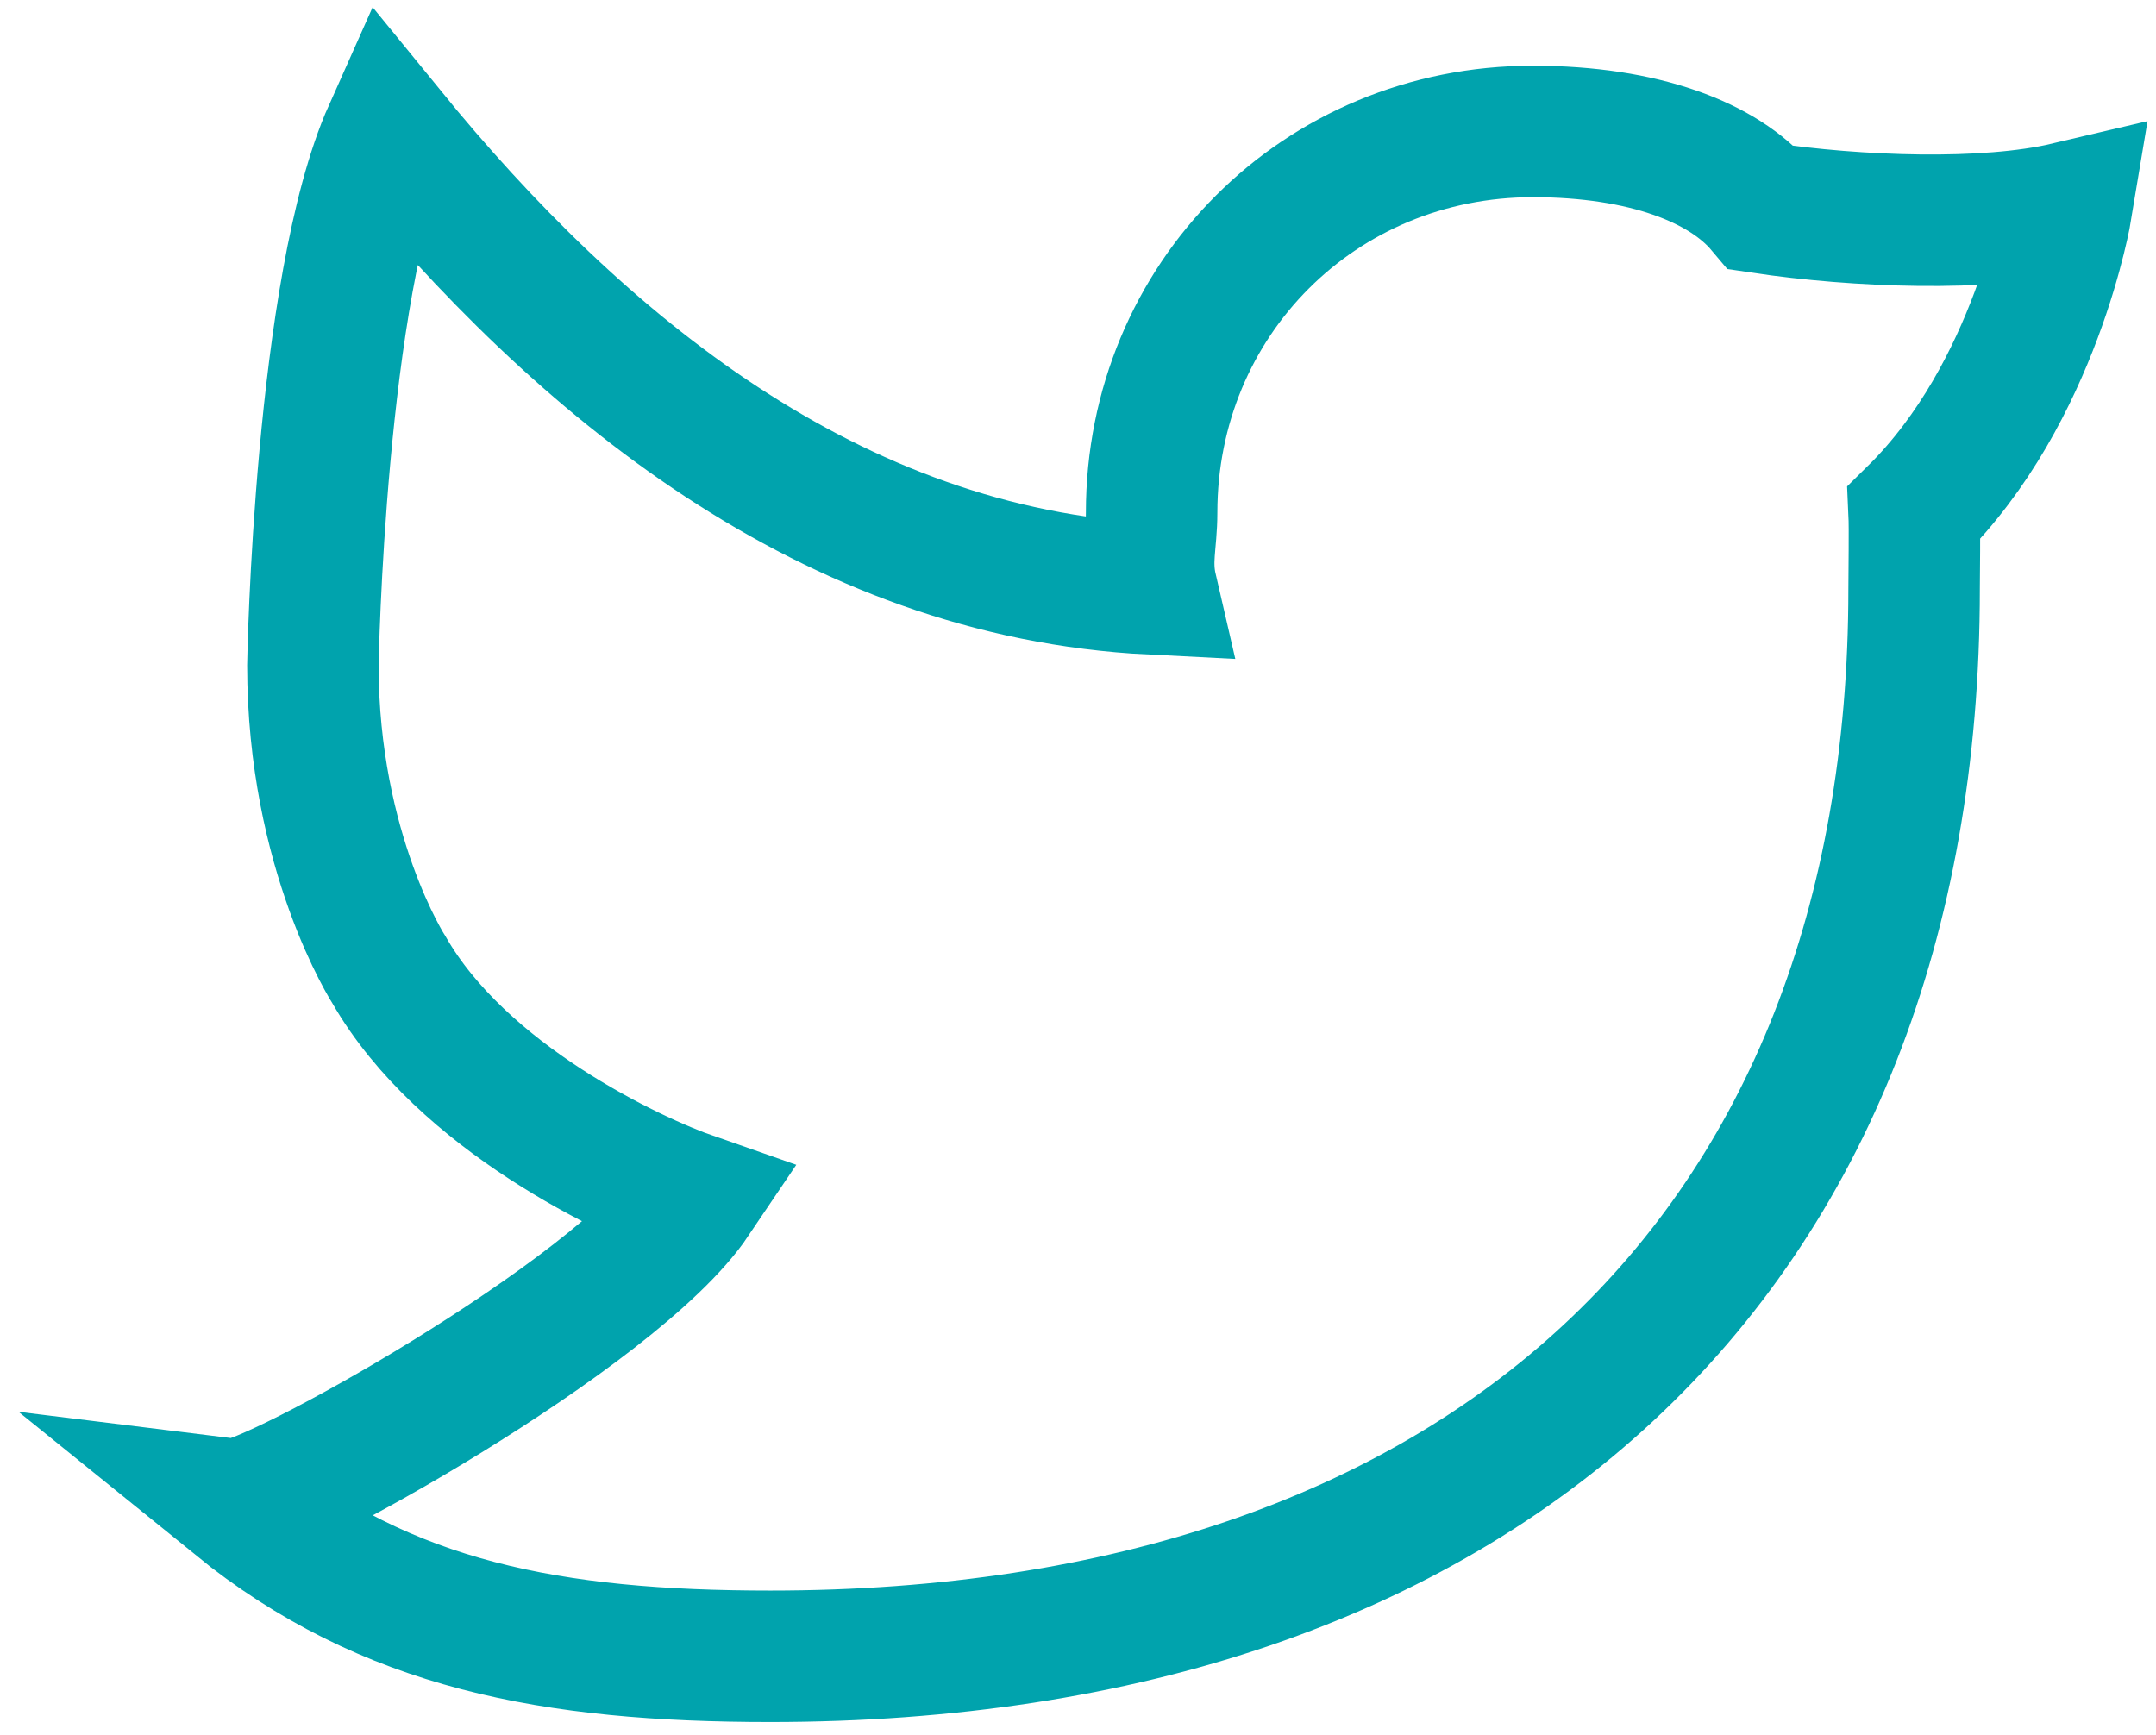 <?xml version="1.0" encoding="UTF-8"?>
<svg width="82px" height="66px" viewBox="0 0 82 66" version="1.1" xmlns="http://www.w3.org/2000/svg" xmlns:xlink="http://www.w3.org/1999/xlink">
    <title>Twitter</title>
    <g id="Page-2" stroke="none" stroke-width="1" fill="none" fill-rule="evenodd">
        <g id="Brand-Refresh-Campaign-Page-02" transform="translate(-986, -3565)" stroke="#00A3AD" stroke-width="5">
            <g id="social" transform="translate(0, 3279)">
                <g id="Group" style="mix-blend-mode: multiply;" transform="translate(982, 287)">
                    <path d="M71,6.9 C69.55,5.177 66.522,4 62.3,4 C54.189,4 47.8,10.392 47.8,18.5 C47.8,19.651 47.551,20.324 47.8,21.4 C35.597,20.788 26.044,12.886 18.8,4 C16.155,9.925 15.9,24.239 15.9,24.3 C15.9,31.417 18.8,35.9 18.8,35.9 C21.578,40.734 27.967,43.753 30.4,44.6 C27.41,49.04 14.148,56.336 13,56.2 C18.71,60.823 25.006,62 33.3,62 C60.311,62 76.8,46.775 76.8,21.4 C76.8,20.762 76.829,19.129 76.8,18.5 C81.44,13.927 82.6,6.9 82.6,6.9 C79.52,7.625 74.625,7.442 71,6.9 Z" id="Twitter"></path>
                </g>
            </g>
        </g>
    </g>
</svg>